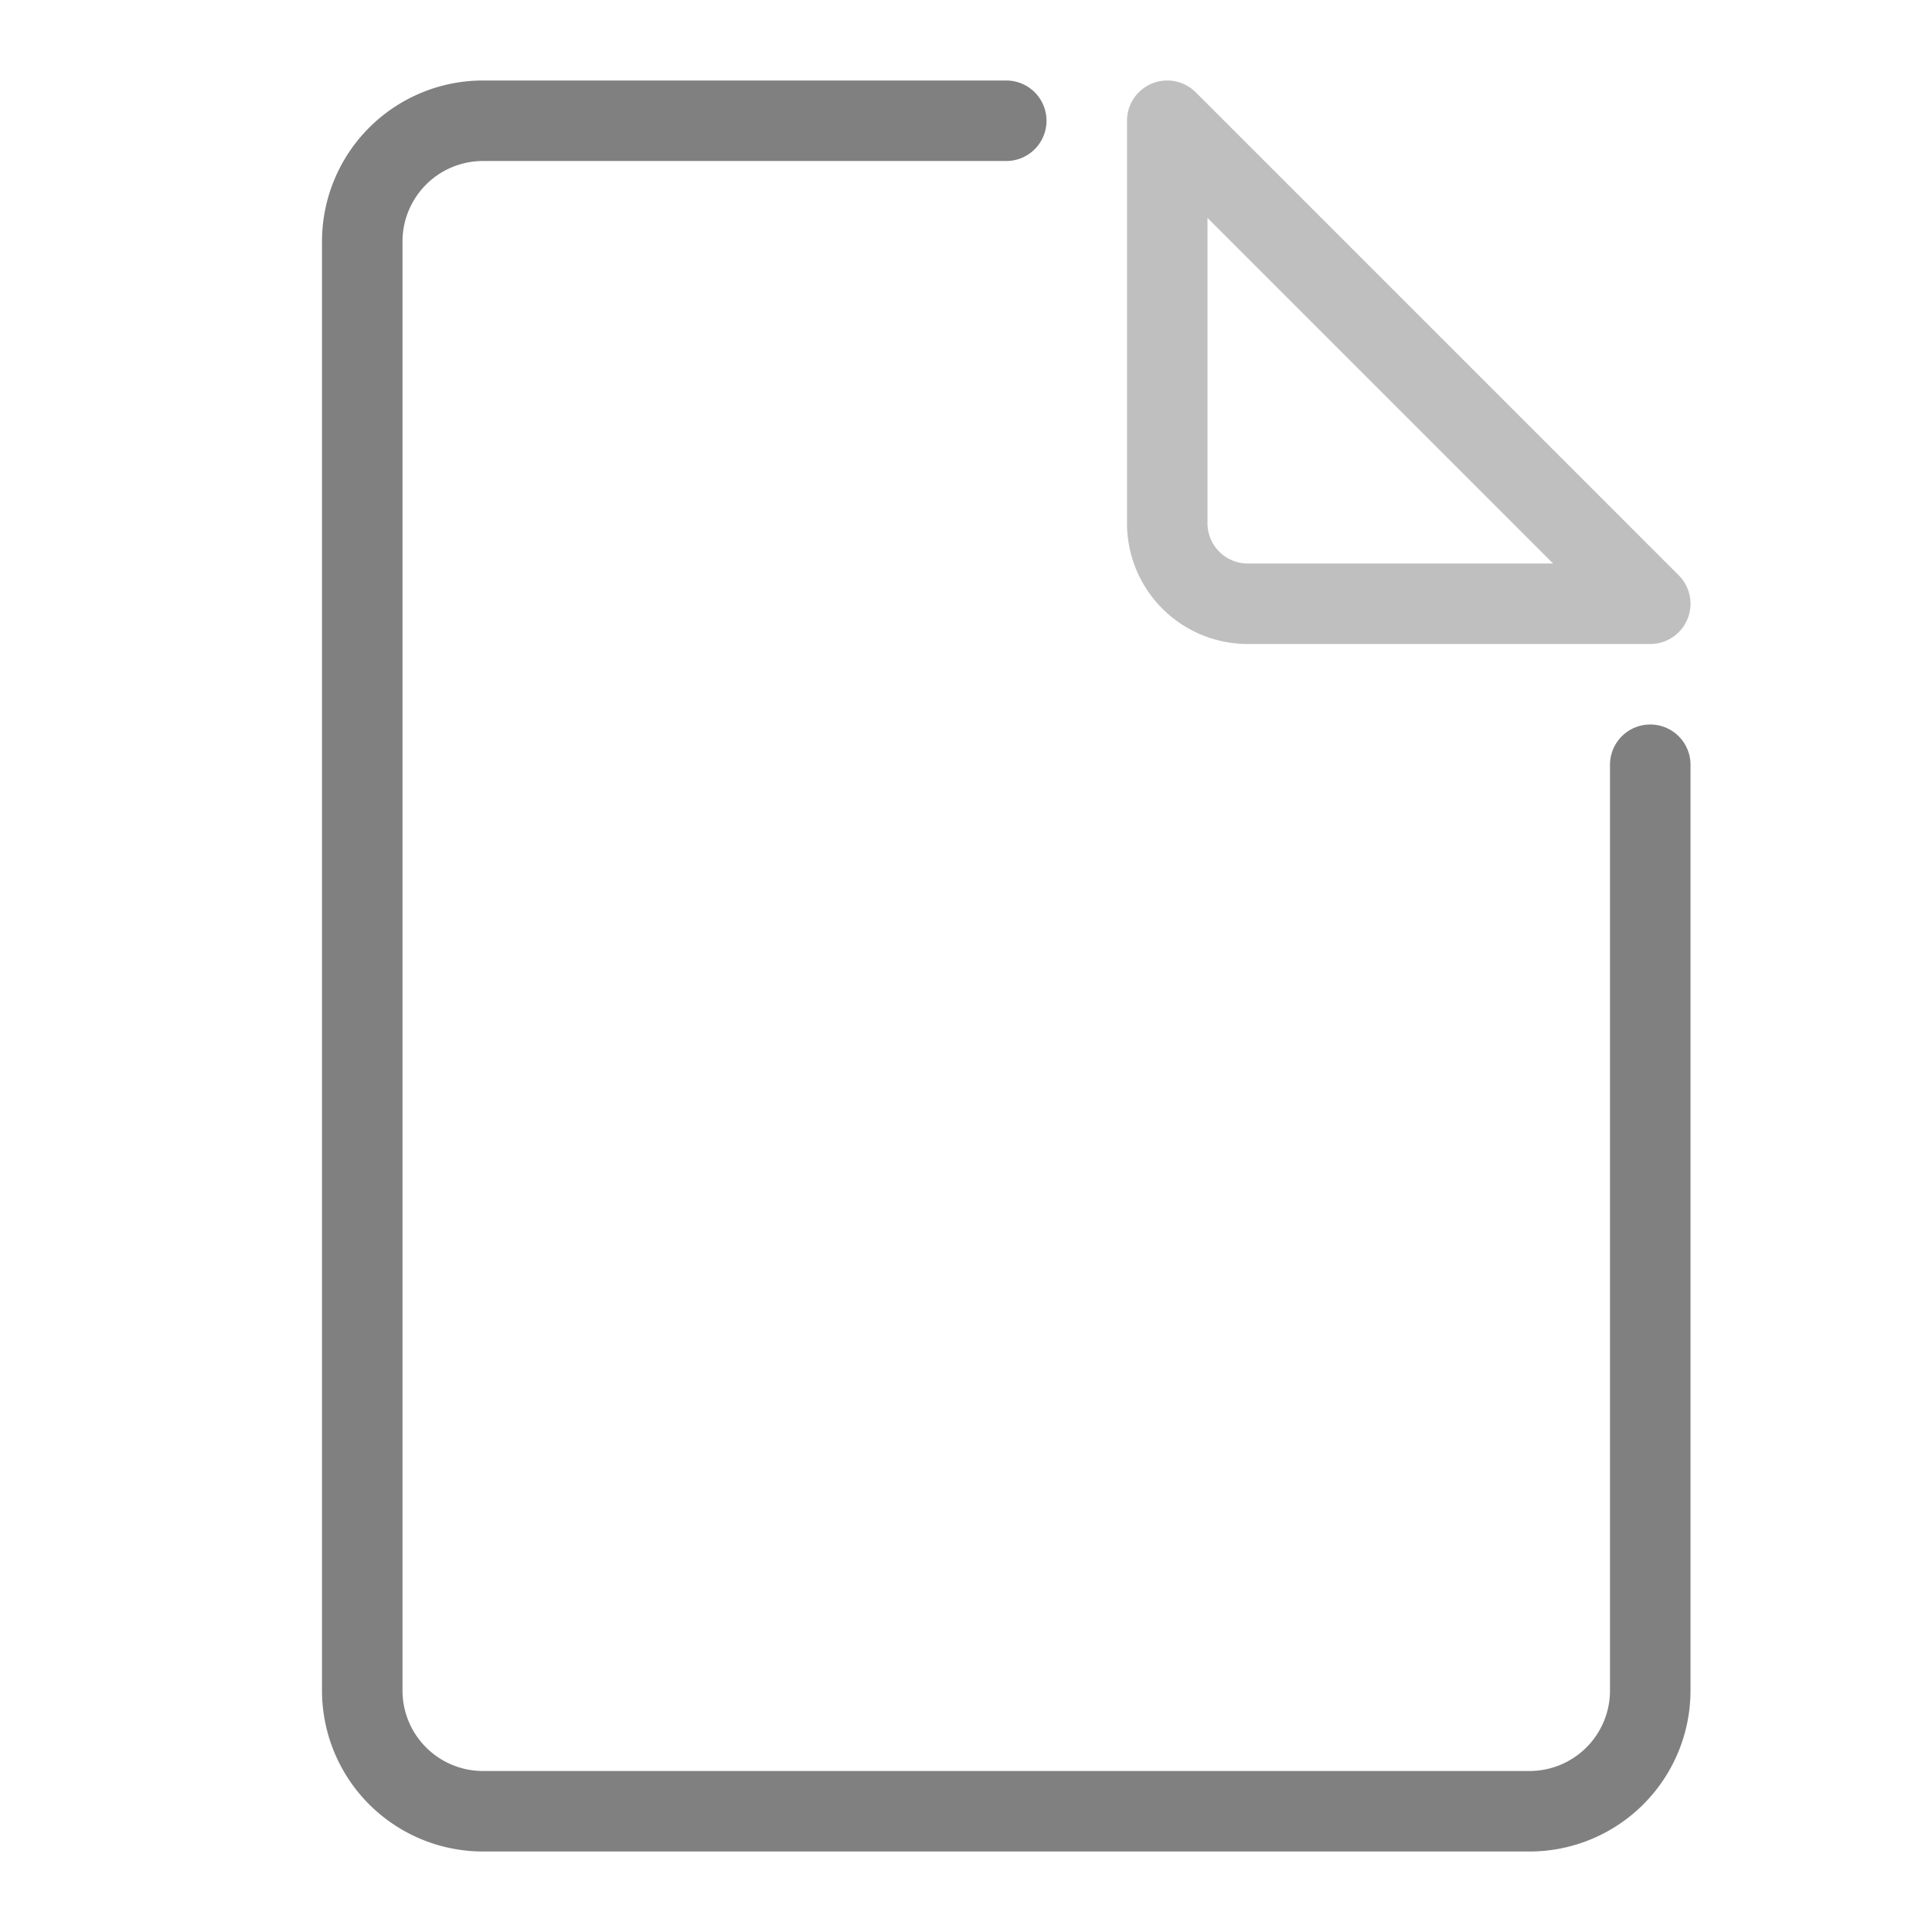 <svg xmlns="http://www.w3.org/2000/svg" width="48" height="48" viewBox="0 0 48 48">
  <path d="M41,19V42a3,3,0,0,1-3,3H12a3,3,0,0,1-3-3V6a3,3,0,0,1,3-3H25" style="fill: none;stroke: gray;stroke-linecap: round;stroke-linejoin: round;stroke-width: 2px"/>
  <path d="M29,3V13a2,2,0,0,0,2,2H41Z" style="fill: none;stroke: #bfbfbf;stroke-linecap: round;stroke-linejoin: round;stroke-width: 2px"/>
</svg>
